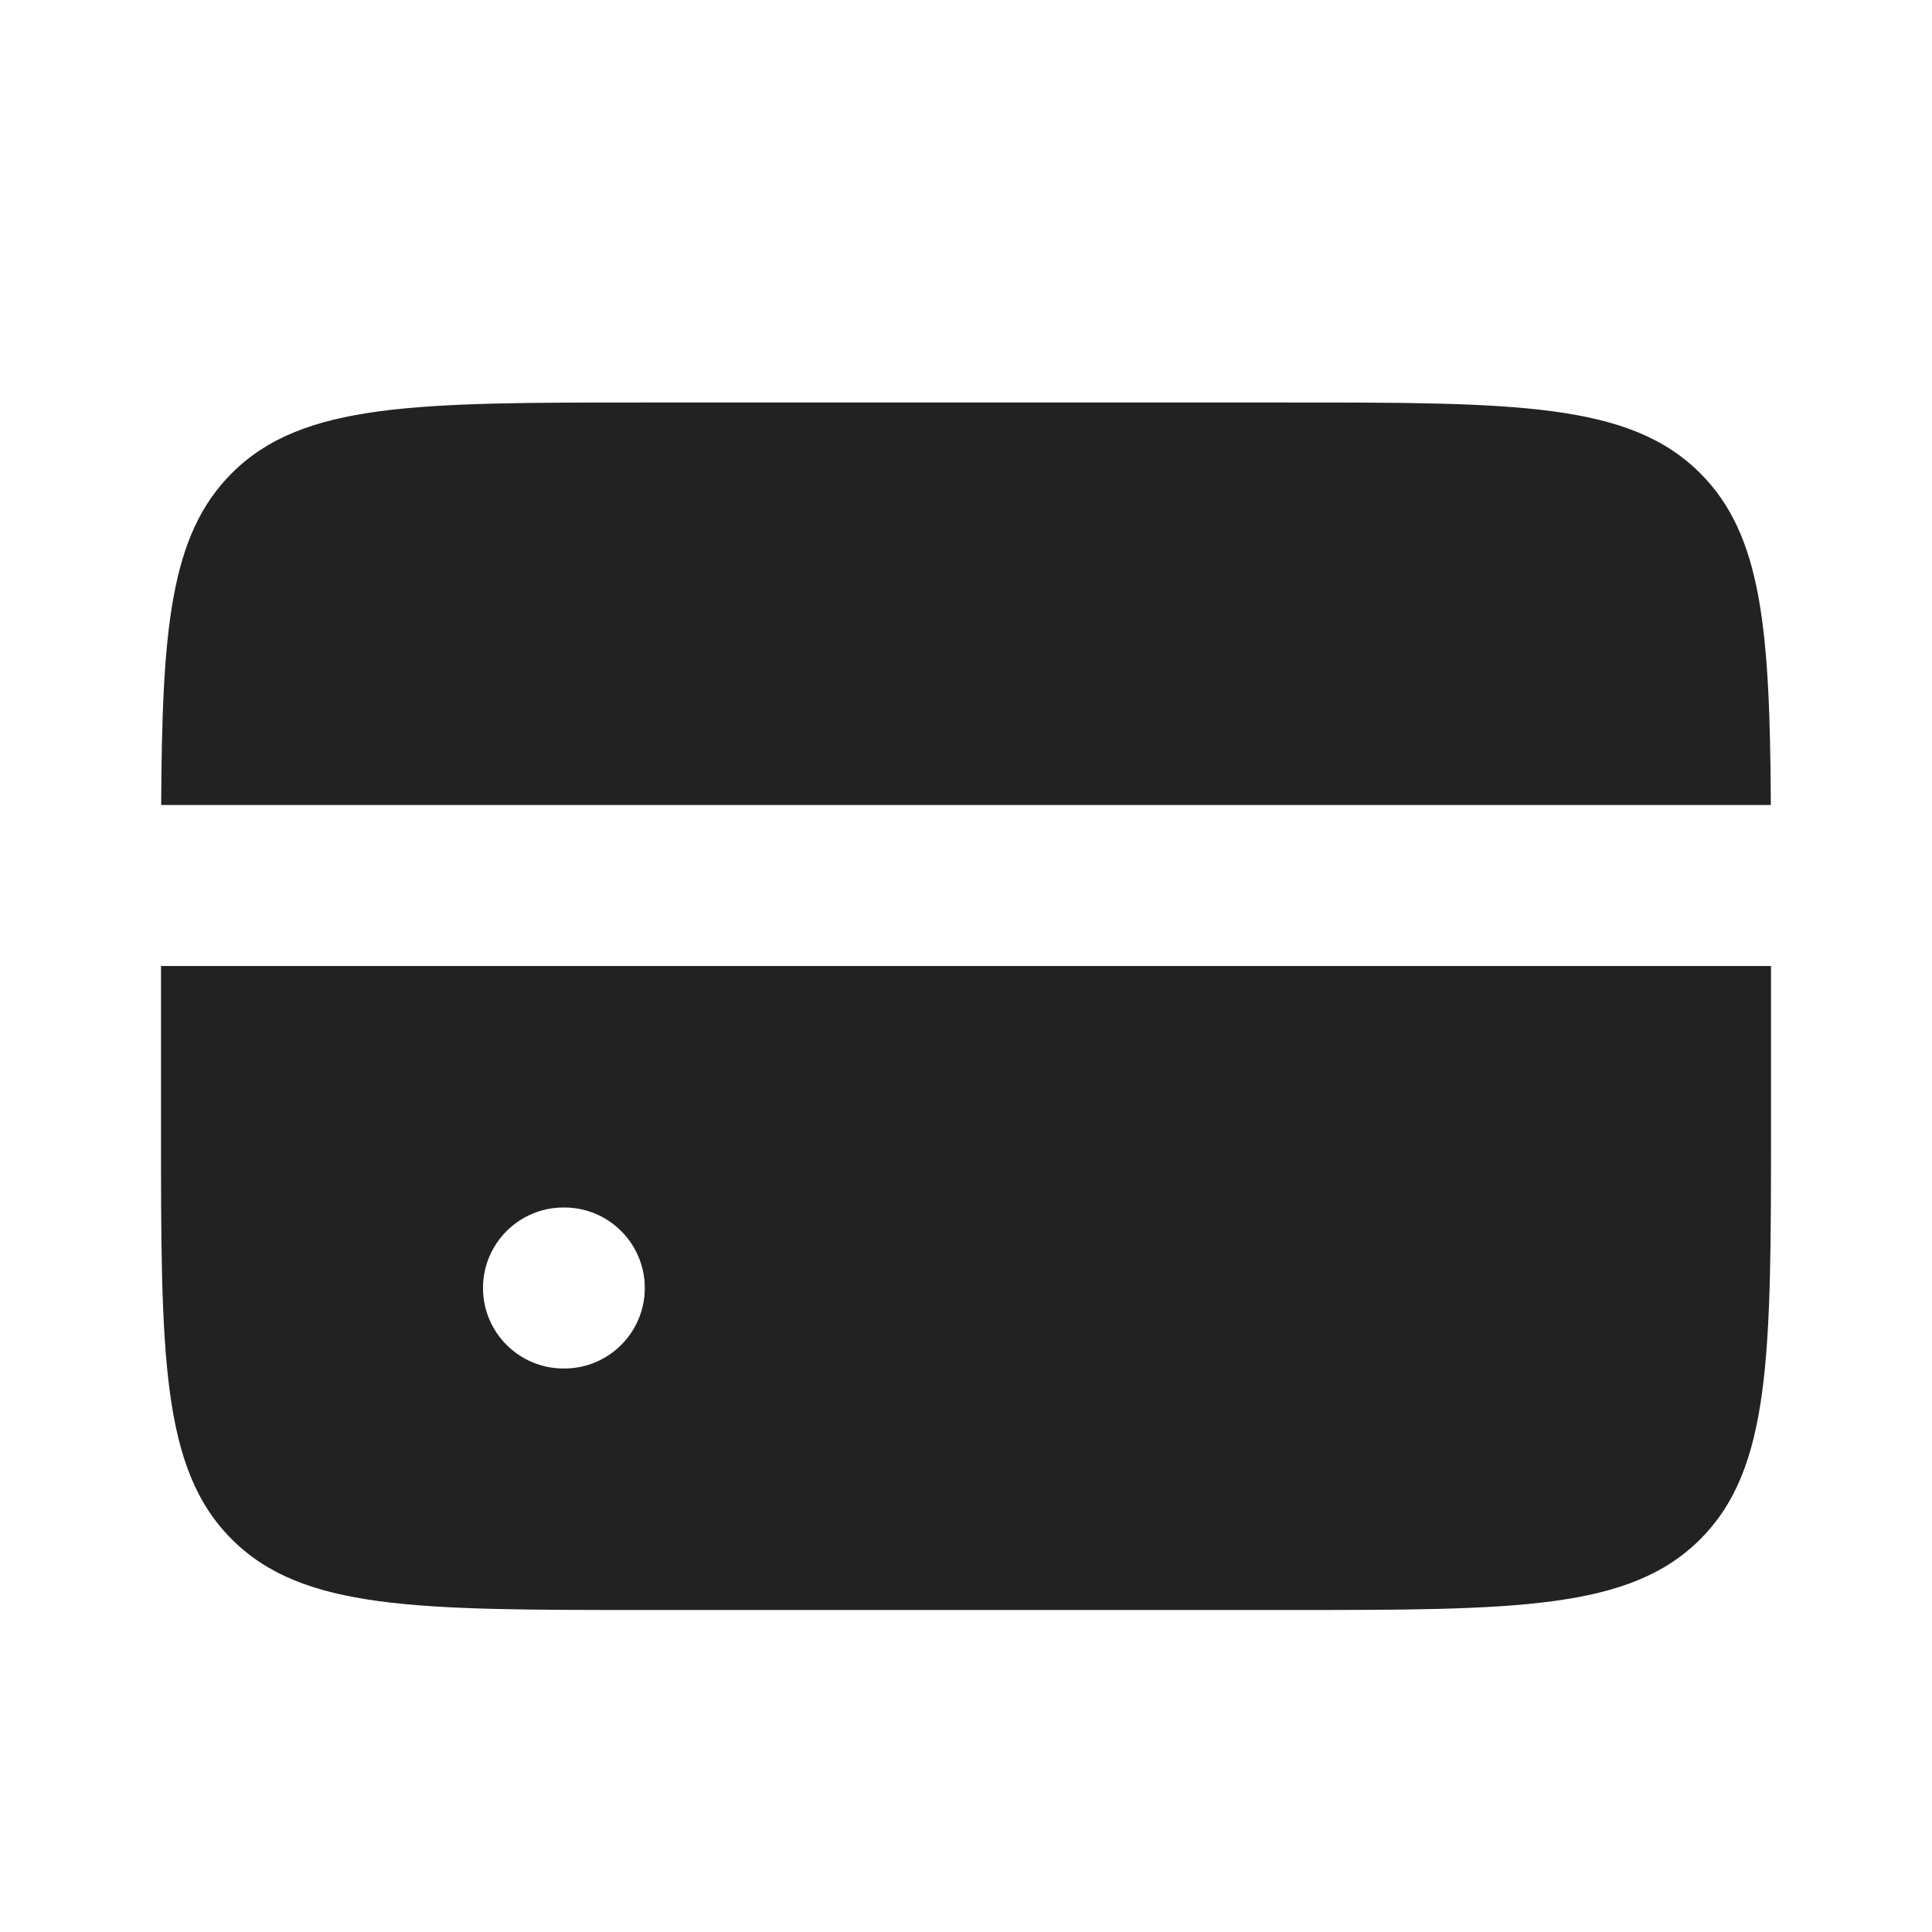 <svg width="24" height="24" viewBox="0 0 24 24" fill="none" xmlns="http://www.w3.org/2000/svg">
<path fill-rule="evenodd" clip-rule="evenodd" d="M2.002 10H21.998C21.986 7.825 21.89 6.647 21.121 5.879C20.243 5 18.828 5 16 5H8C5.172 5 3.757 5 2.879 5.879C2.11 6.647 2.014 7.825 2.002 10ZM22 12H2V14C2 16.828 2 18.243 2.879 19.121C3.757 20 5.172 20 8 20H16C18.828 20 20.243 20 21.121 19.121C22 18.243 22 16.828 22 14V12ZM7 15C6.448 15 6 15.448 6 16C6 16.552 6.448 17 7 17H7.01C7.562 17 8.01 16.552 8.01 16C8.01 15.448 7.562 15 7.01 15H7Z" fill="#222222"/>
</svg>
